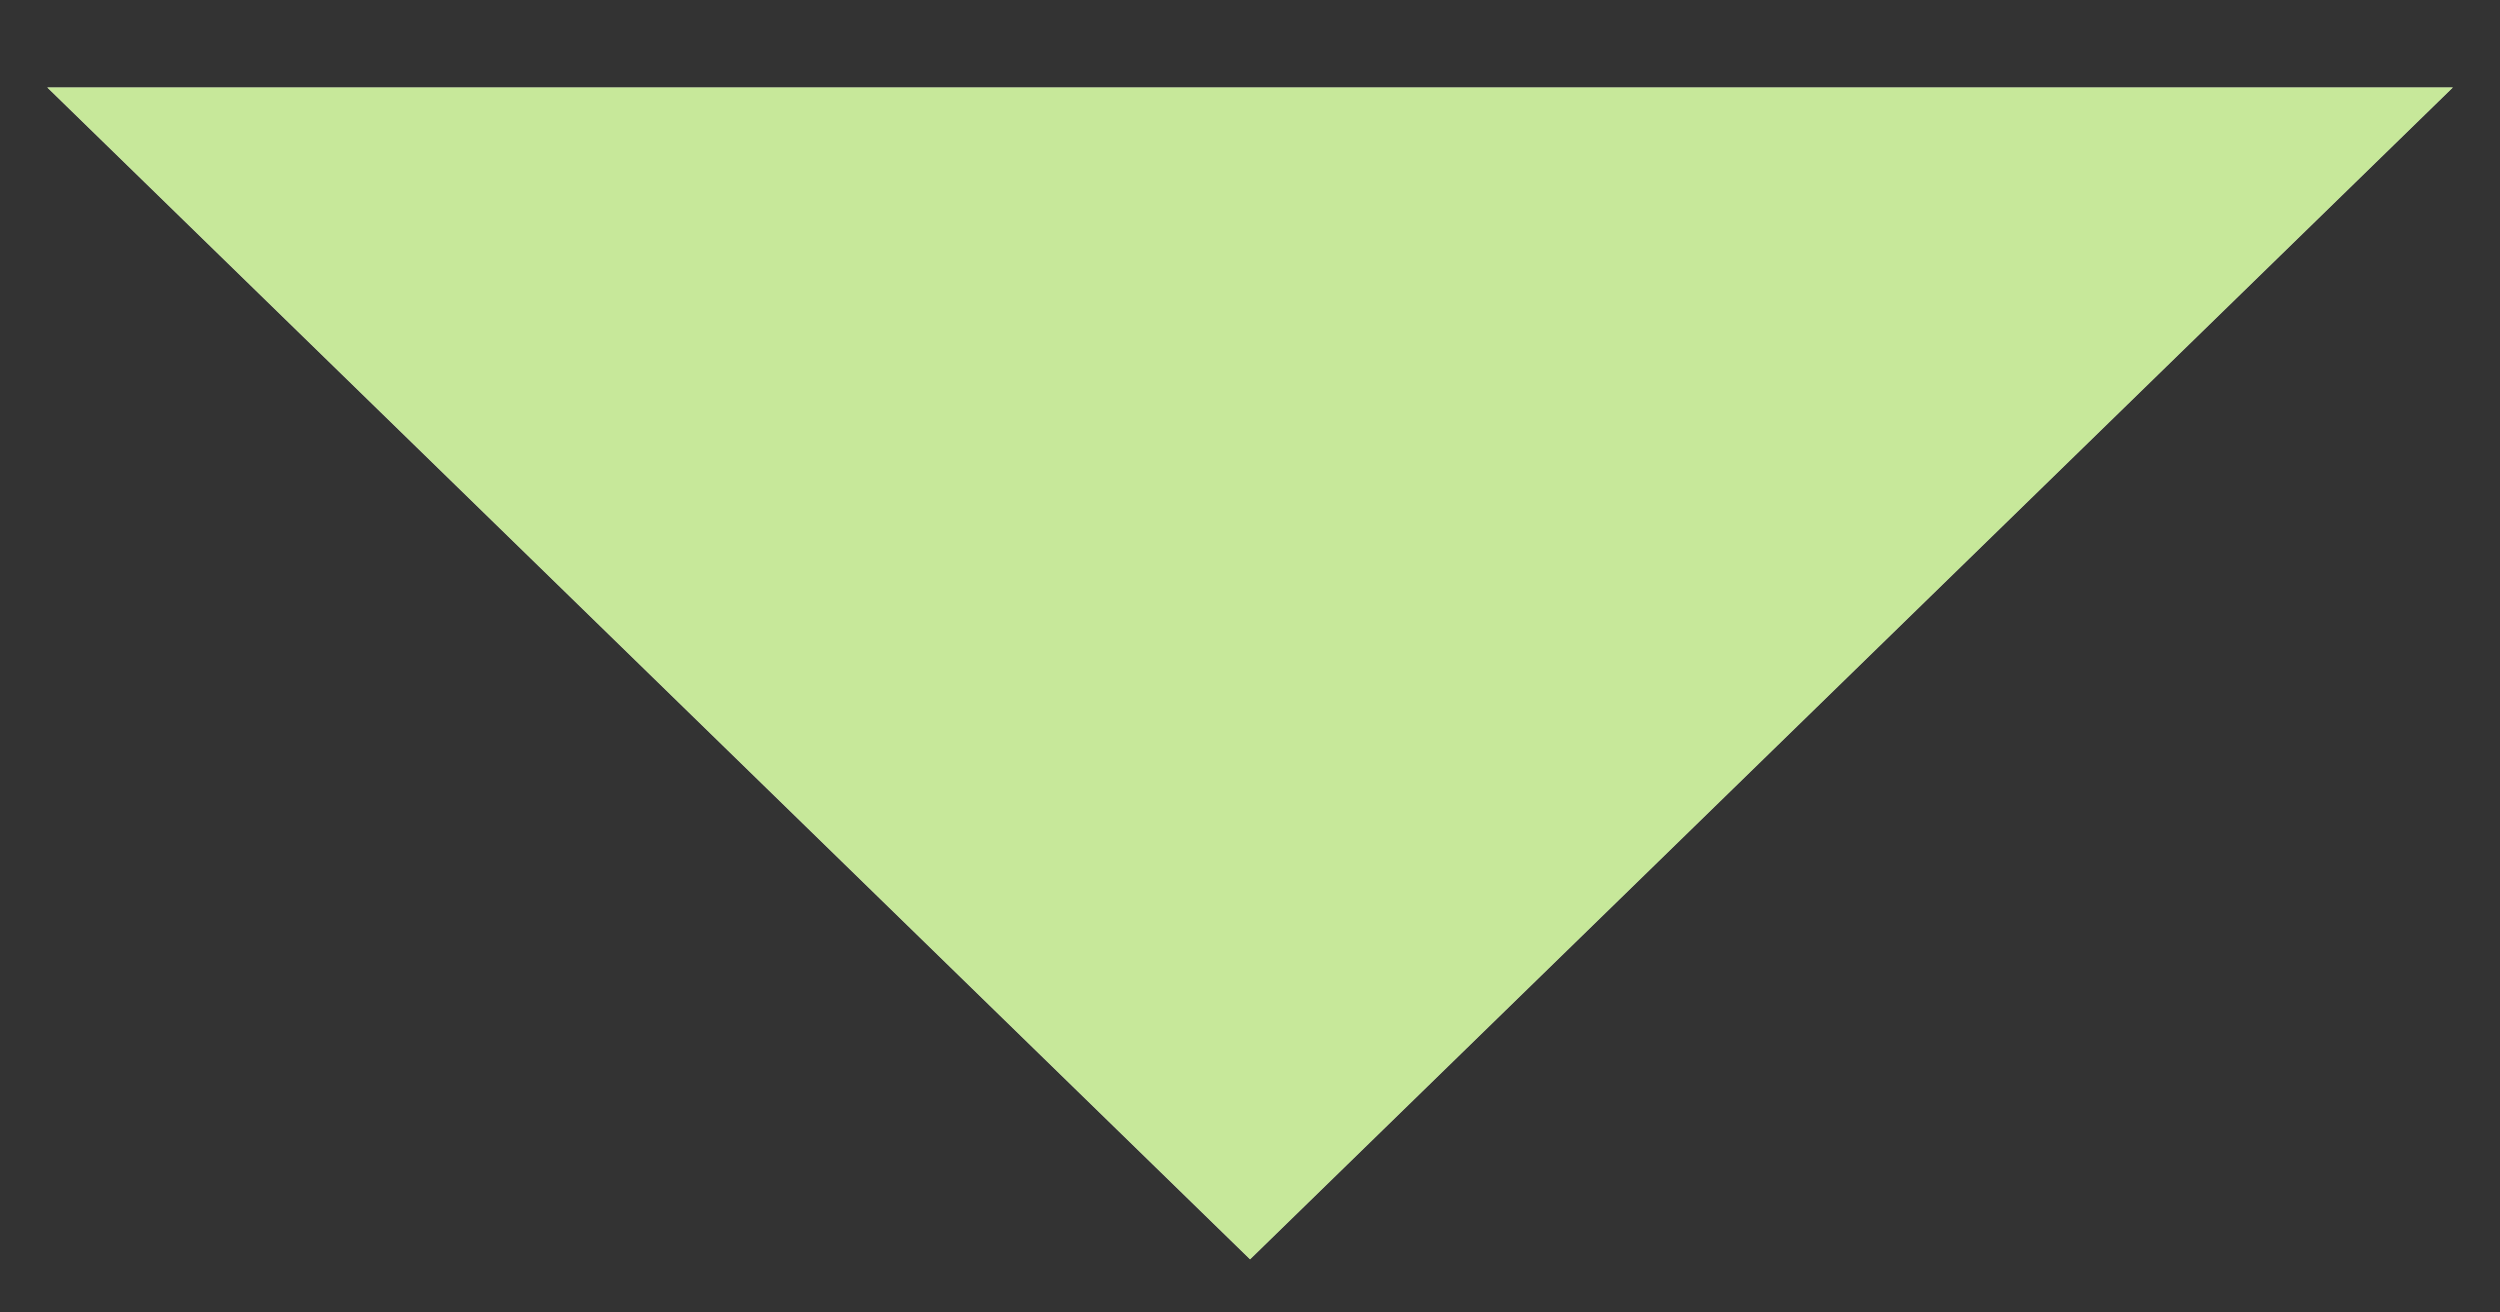 <svg width="40" height="21" viewBox="0 0 40 21" fill="none" xmlns="http://www.w3.org/2000/svg">
<rect x="0" y="0" width="40" height="21" fill="#333333" stroke="none"/>
<path fill-rule="evenodd" clip-rule="evenodd" d="M0.756 1.399L20.001 20.149L39.246 1.399L0.756 1.399Z" fill="white"/>
<path fill-rule="evenodd" clip-rule="evenodd" d="M0.756 1.399L20.001 20.149L39.246 1.399L0.756 1.399Z" fill="#A2D857" fill-opacity="0.6"/>
</svg>
